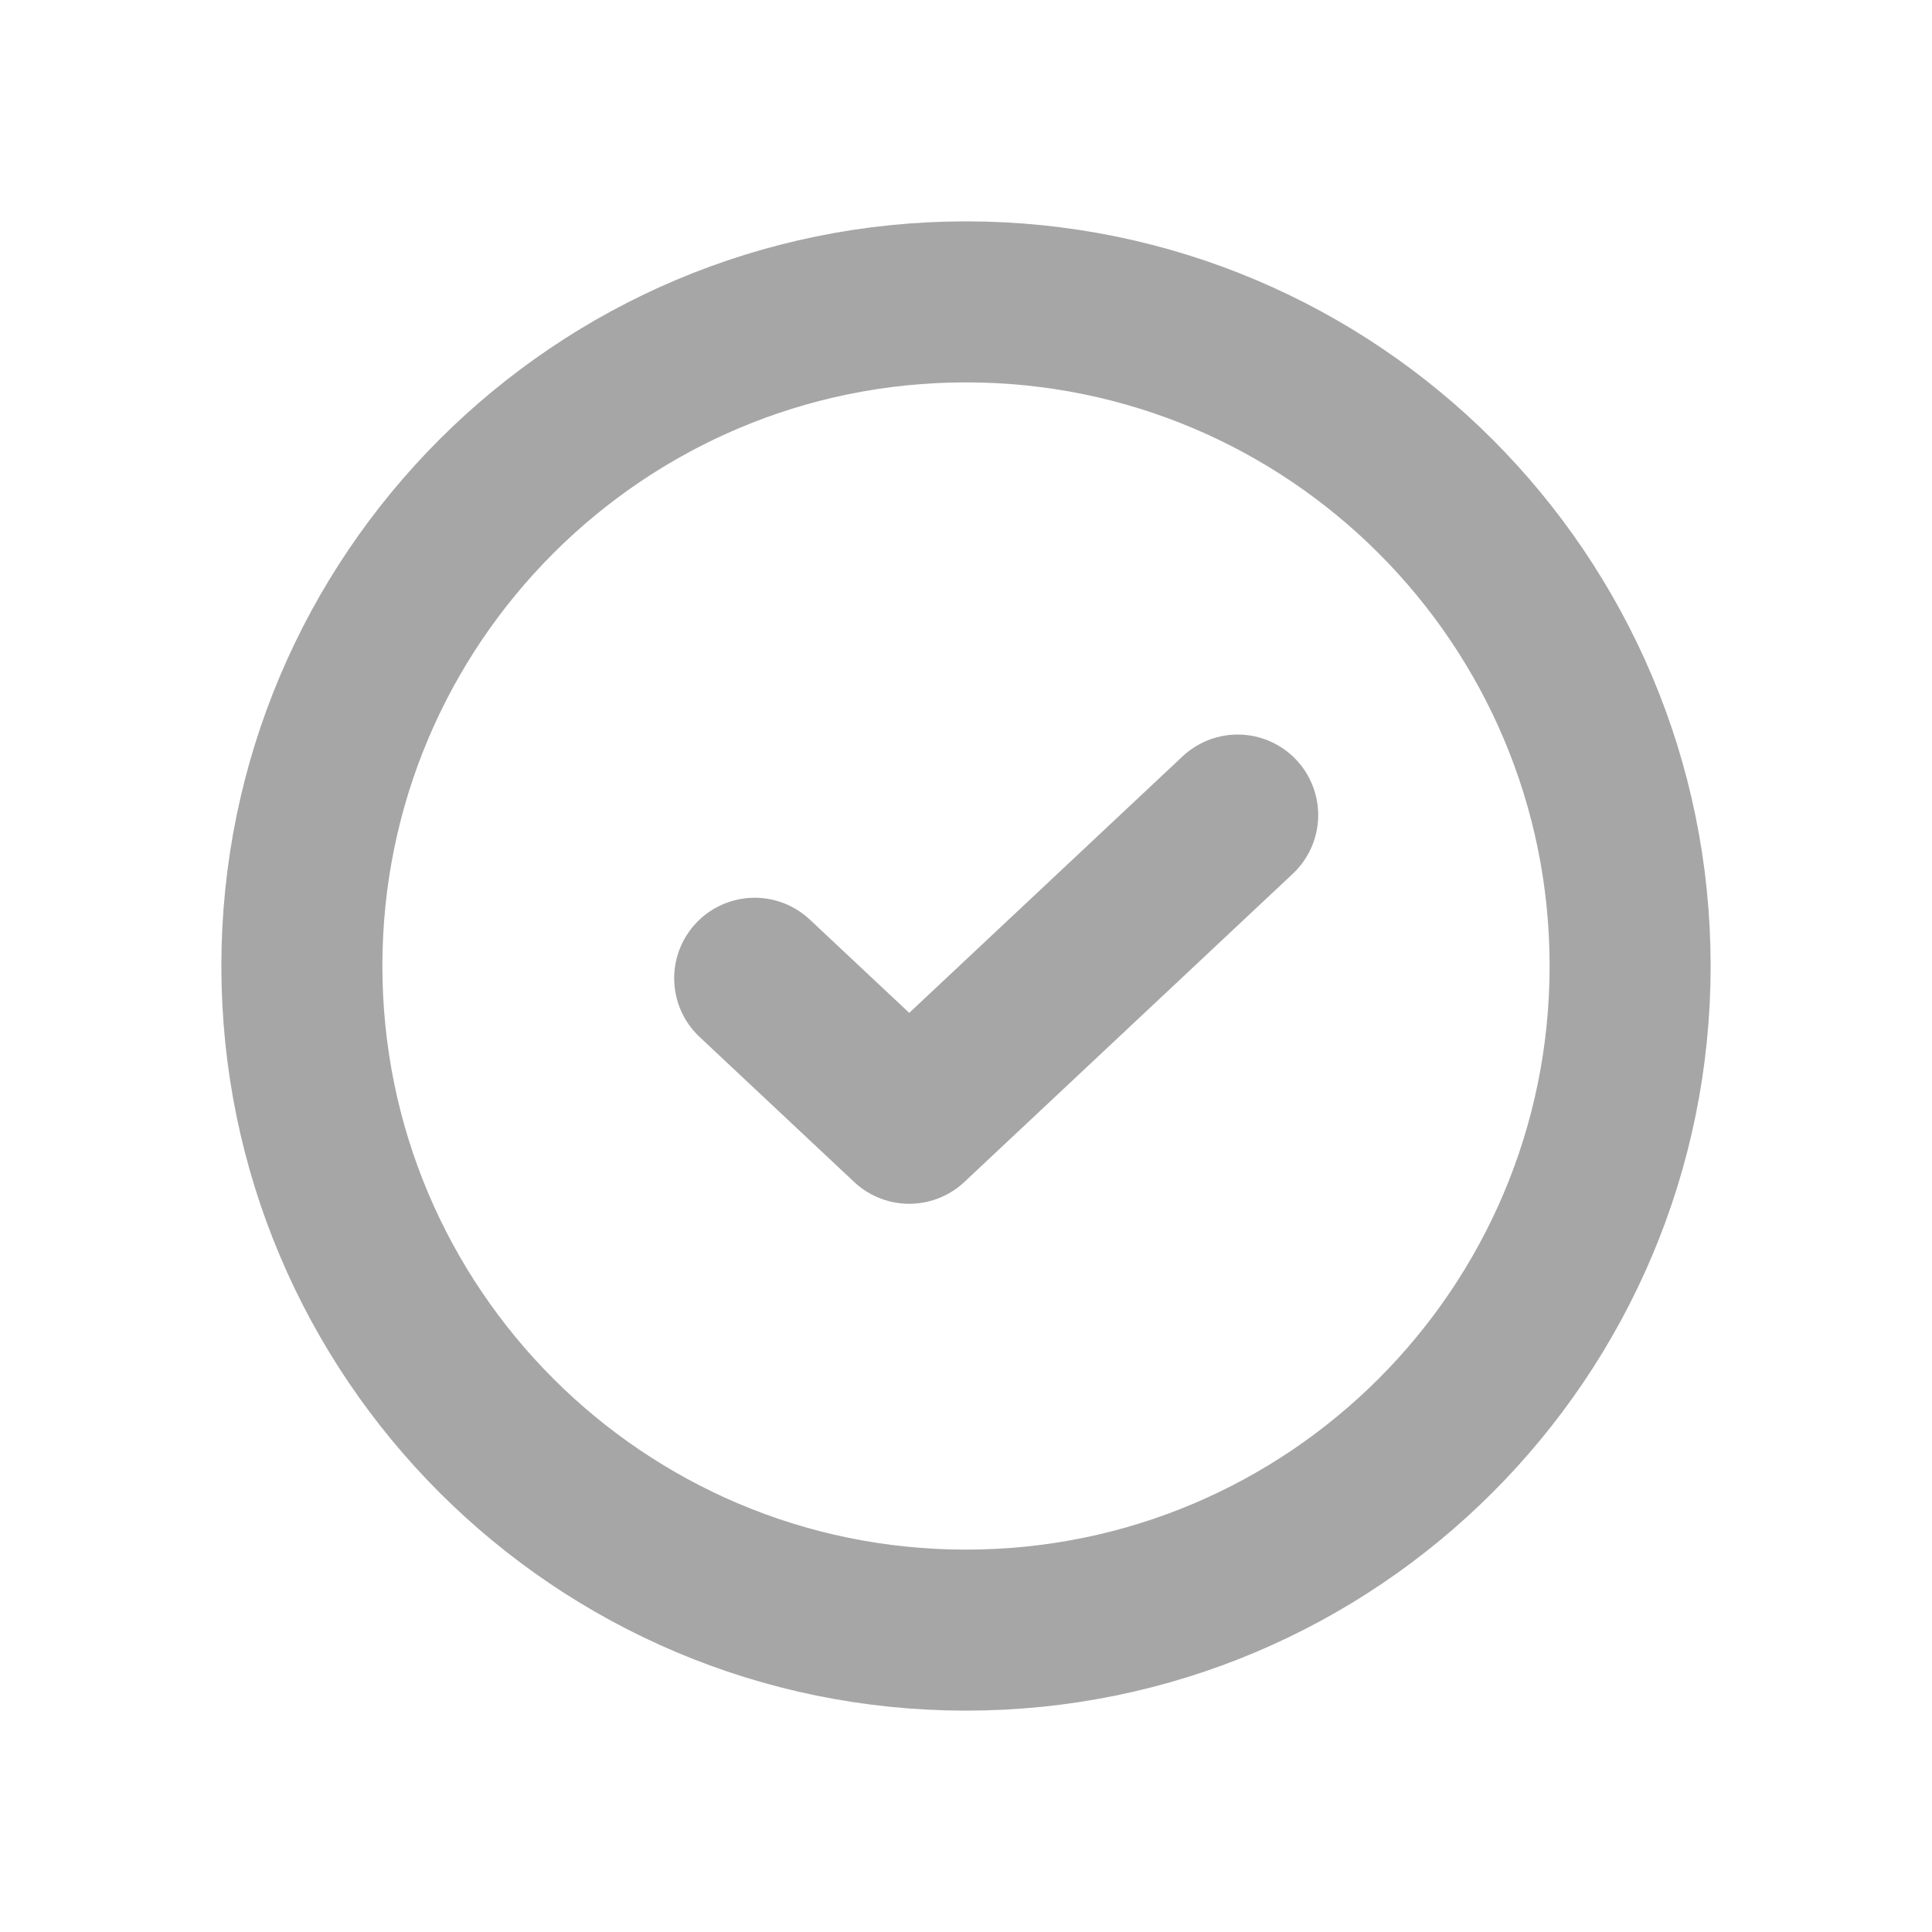 <svg width="32" height="32" viewBox="0 0 32 32" fill="none" xmlns="http://www.w3.org/2000/svg">
<path d="M16 27C22.075 27 27 22.075 27 16C27 9.925 22.075 5 16 5C9.925 5 5 9.925 5 16C5 22.075 9.925 27 16 27Z" stroke="#A6A6A6" stroke-width="2.667"/>
<path d="M12.5 16.203L15.06 18.605L20.5 13.5" stroke="#A6A6A6" stroke-width="2.667" stroke-linecap="round" stroke-linejoin="round"/>
</svg>
